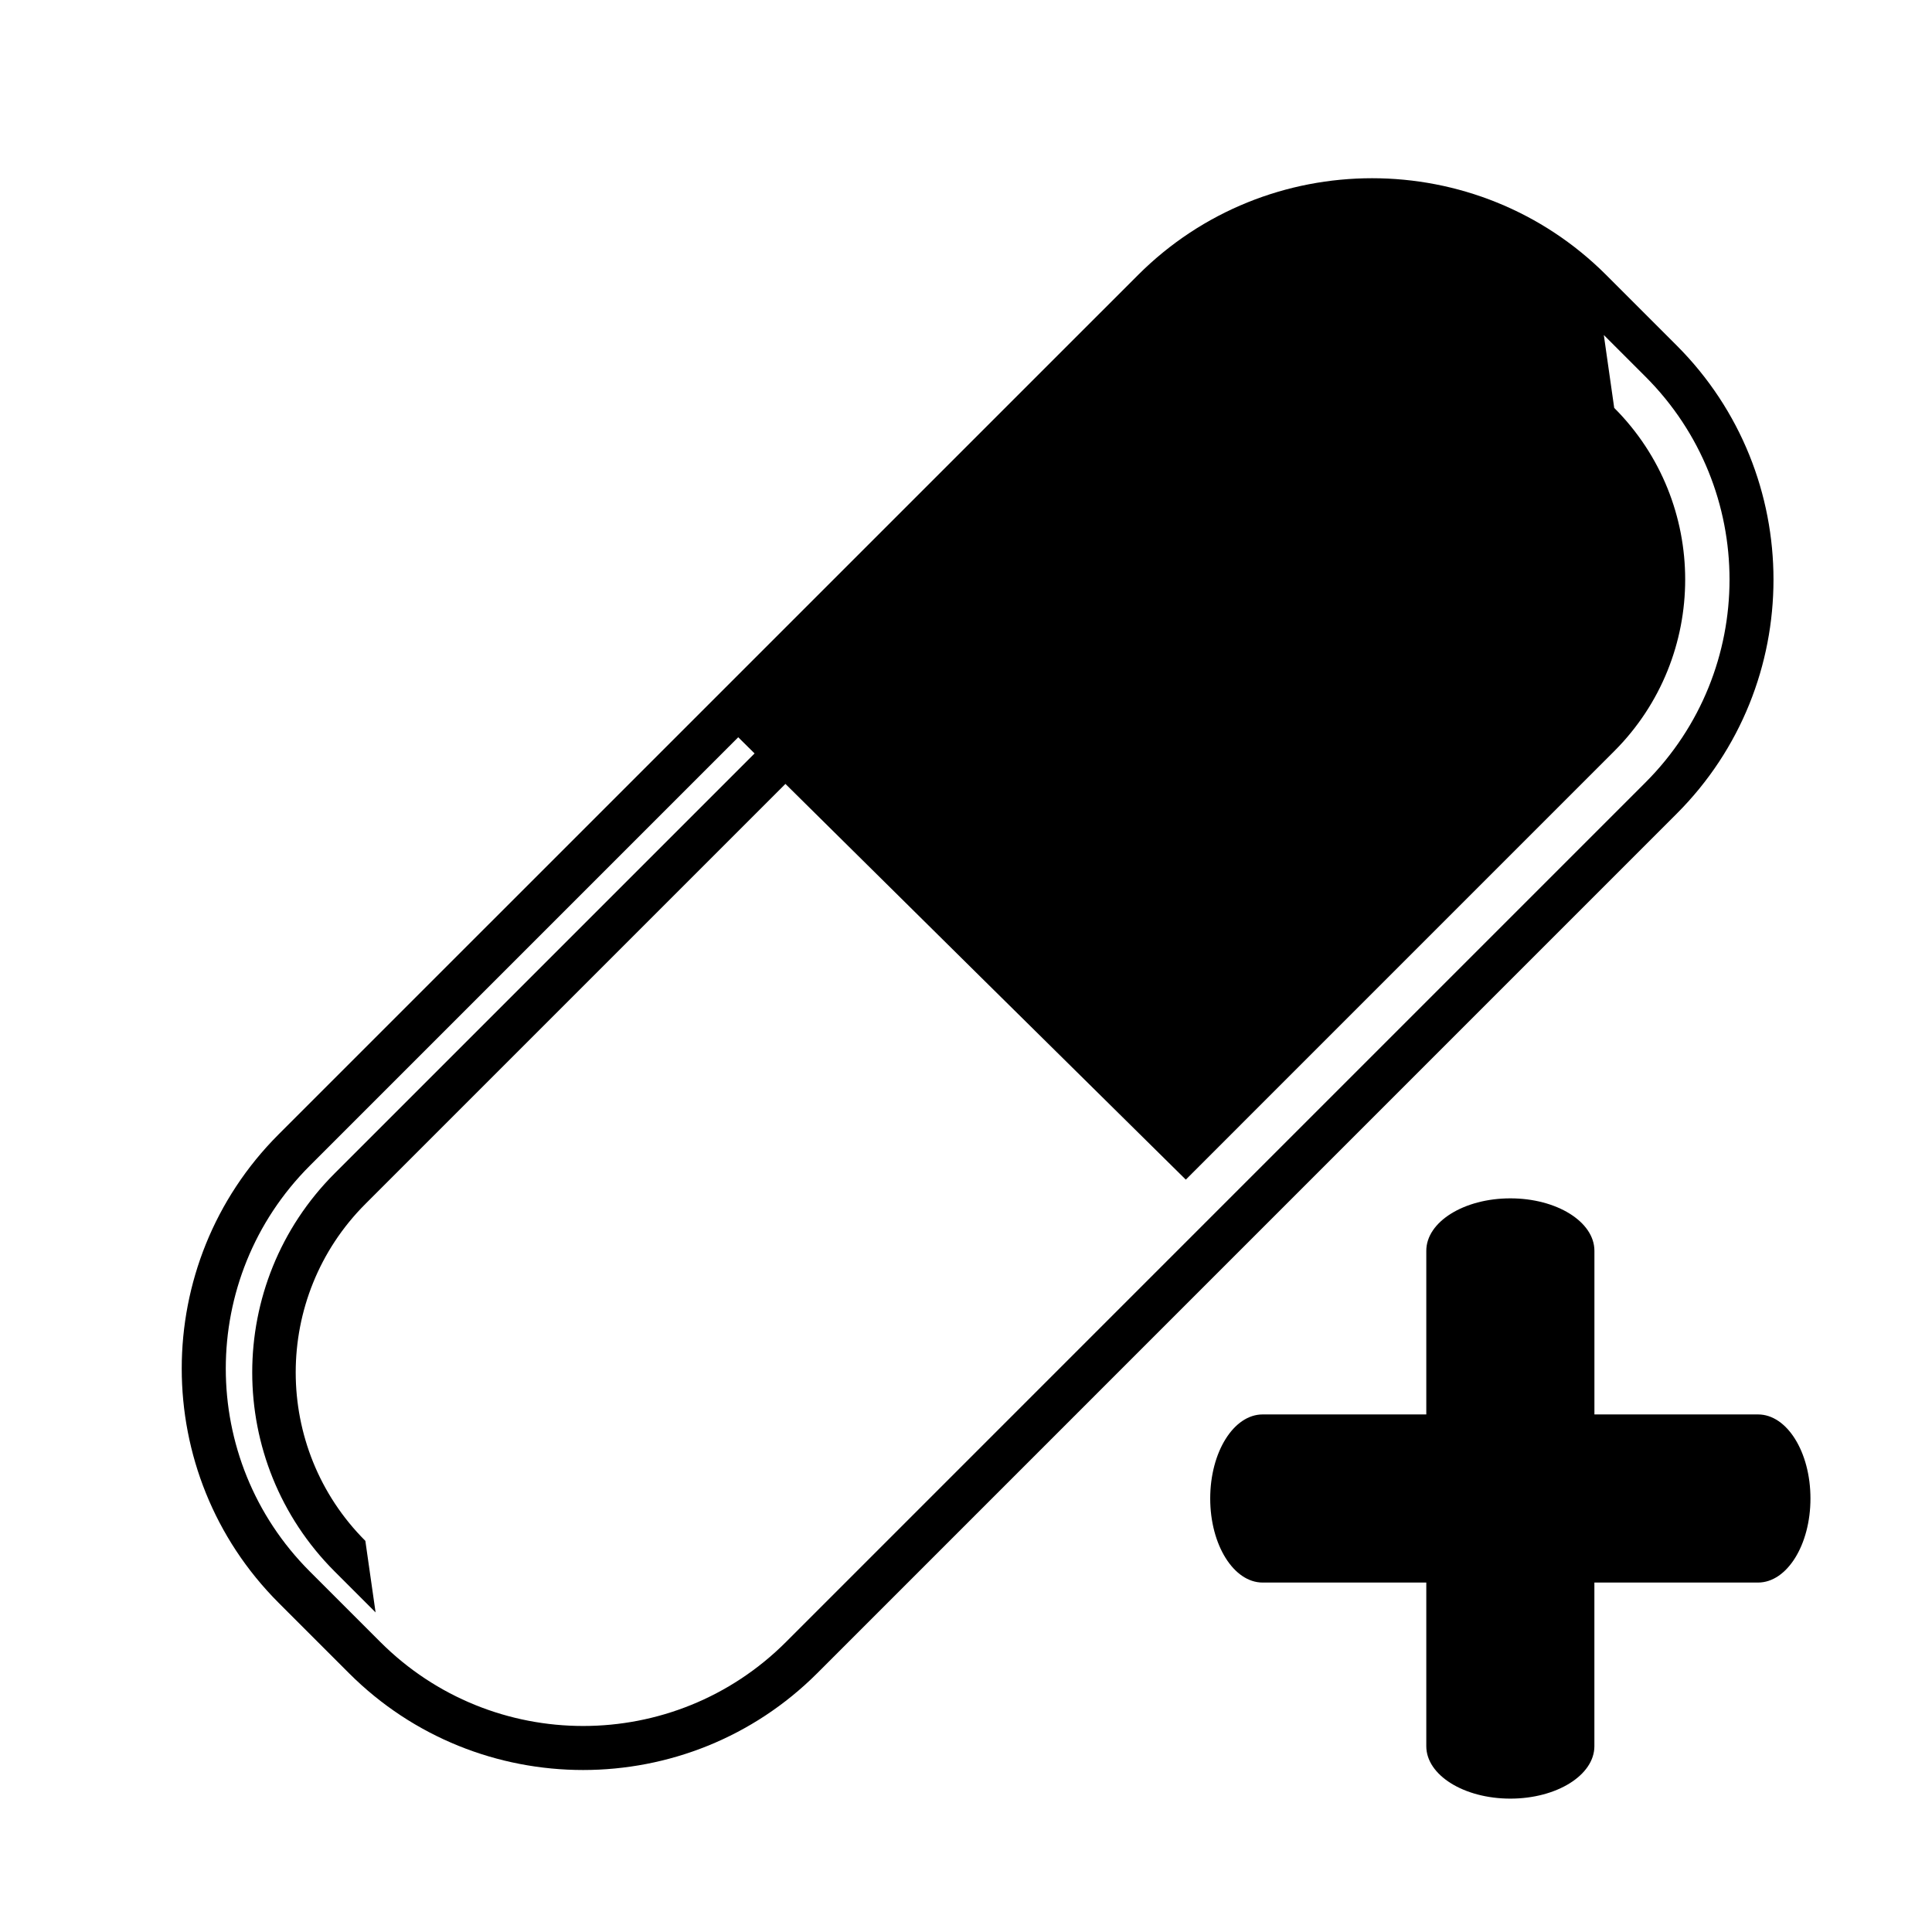 <?xml version="1.0" encoding="UTF-8"?>
<!-- Uploaded to: ICON Repo, www.iconrepo.com, Generator: ICON Repo Mixer Tools -->
<svg fill="#000000" width="800px" height="800px" version="1.1" viewBox="144 144 512 512" xmlns="http://www.w3.org/2000/svg">
 <g>
  <path d="m217.82 568.75 18.668 18.664c34.207 34.207 89.879 34.207 124.09 0l227.76-227.77c34.207-34.203 34.207-89.879 0-124.09l-18.664-18.668c-34.207-34.207-89.891-34.207-124.09 0l-227.77 227.75c-34.207 34.223-34.203 89.879 0.008 124.11zm121.82-229.37 4.332 4.289-111.27 111.27c-29.145 29.148-29.145 76.391-0.004 105.53l10.836 10.836-2.711-18.961c-24.609-24.609-24.609-64.66 0.004-89.281l111.32-111.32 52.012 51.445 54.094 53.426 113.53-113.54c25.078-25.086 25.078-65.898 0-90.977l-2.754-19.312 11.043 11.035c29.695 29.695 29.695 77.84-0.004 107.54l-113.54 113.54-114.22 114.23c-29.695 29.695-77.84 29.695-107.53 0l-18.676-18.676c-29.691-29.695-29.691-77.832 0-107.53z"/>
  <path d="m609.9 518.84h-43.363v-43.367c0-7.676-9.977-13.898-22.273-13.898-12.305 0-22.281 6.227-22.281 13.898v43.367h-43.367c-7.676 0-13.898 9.977-13.898 22.273 0 12.305 6.227 22.281 13.898 22.281h43.367v43.363c0 7.676 9.977 13.898 22.273 13.898 12.297 0 22.273-6.227 22.273-13.898v-43.363h43.363c7.676 0 13.898-9.977 13.898-22.273 0.004-12.301-6.215-22.281-13.891-22.281z"/>
 </g>
</svg>